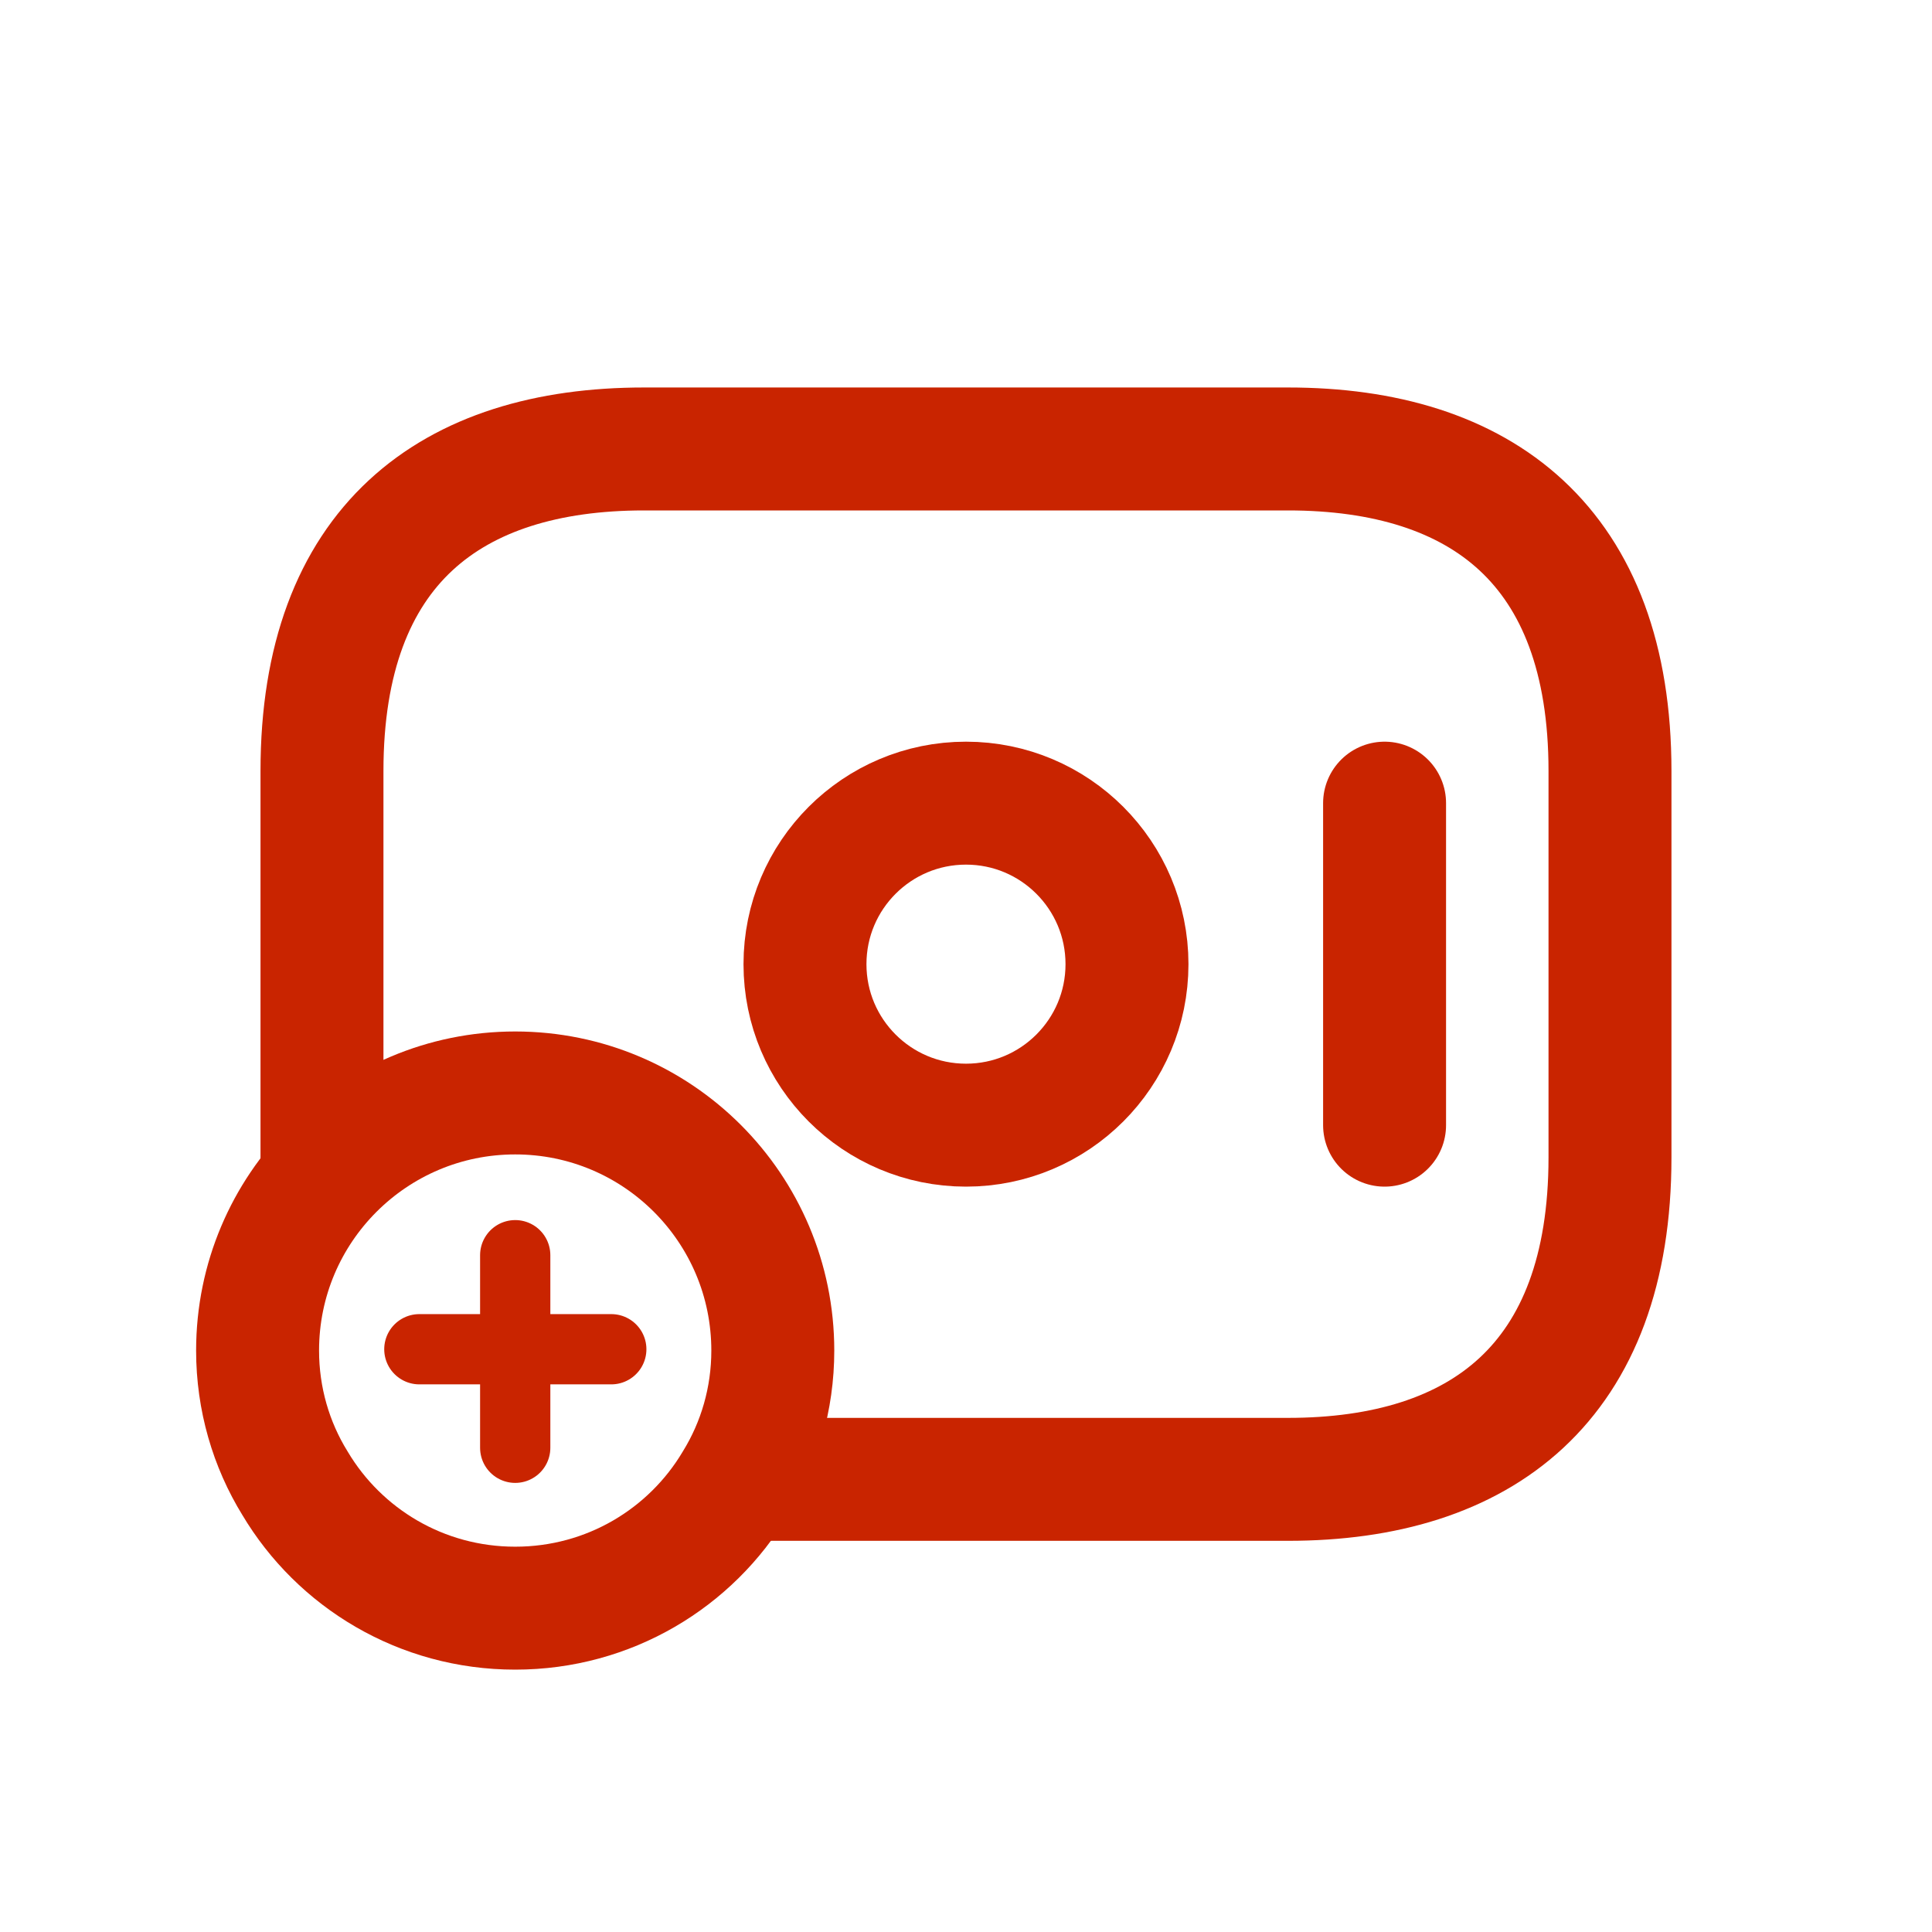 <svg width="55" height="55" viewBox="0 0 55 55" fill="none" xmlns="http://www.w3.org/2000/svg">
<path d="M27.5 32.031C30.031 32.031 32.083 29.979 32.083 27.448C32.083 24.916 30.031 22.864 27.5 22.864C24.968 22.864 22.916 24.916 22.916 27.448C22.916 29.979 24.968 32.031 27.5 32.031Z" stroke="#C92400" stroke-width="3.5" stroke-miterlimit="10" stroke-linecap="round" stroke-linejoin="round"/>
<path d="M39.416 22.864V32.031" stroke="#C92400" stroke-width="3.5" stroke-miterlimit="10" stroke-linecap="round" stroke-linejoin="round"/>
<path d="M22 38.448C22 39.823 21.615 41.124 20.937 42.224C19.672 44.351 17.343 45.781 14.667 45.781C11.99 45.781 9.662 44.351 8.397 42.224C7.718 41.124 7.333 39.823 7.333 38.448C7.333 34.396 10.615 31.114 14.667 31.114C18.718 31.114 22 34.396 22 38.448Z" stroke="#C92400" stroke-width="3.5" stroke-miterlimit="10" stroke-linecap="round" stroke-linejoin="round"/>
<path d="M17.402 38.41H11.938" stroke="#C92400" stroke-width="2" stroke-miterlimit="10" stroke-linecap="round" stroke-linejoin="round"/>
<path d="M14.667 35.733V41.215" stroke="#C92400" stroke-width="2" stroke-miterlimit="10" stroke-linecap="round" stroke-linejoin="round"/>
<path d="M9.166 33.498V21.948C9.166 15.531 12.833 12.781 18.333 12.781H36.666C42.166 12.781 45.833 15.531 45.833 21.948V32.948C45.833 39.364 42.166 42.114 36.666 42.114H21.083" stroke="#C92400" stroke-width="3.5" stroke-miterlimit="10" stroke-linecap="round" stroke-linejoin="round"/>
</svg>
